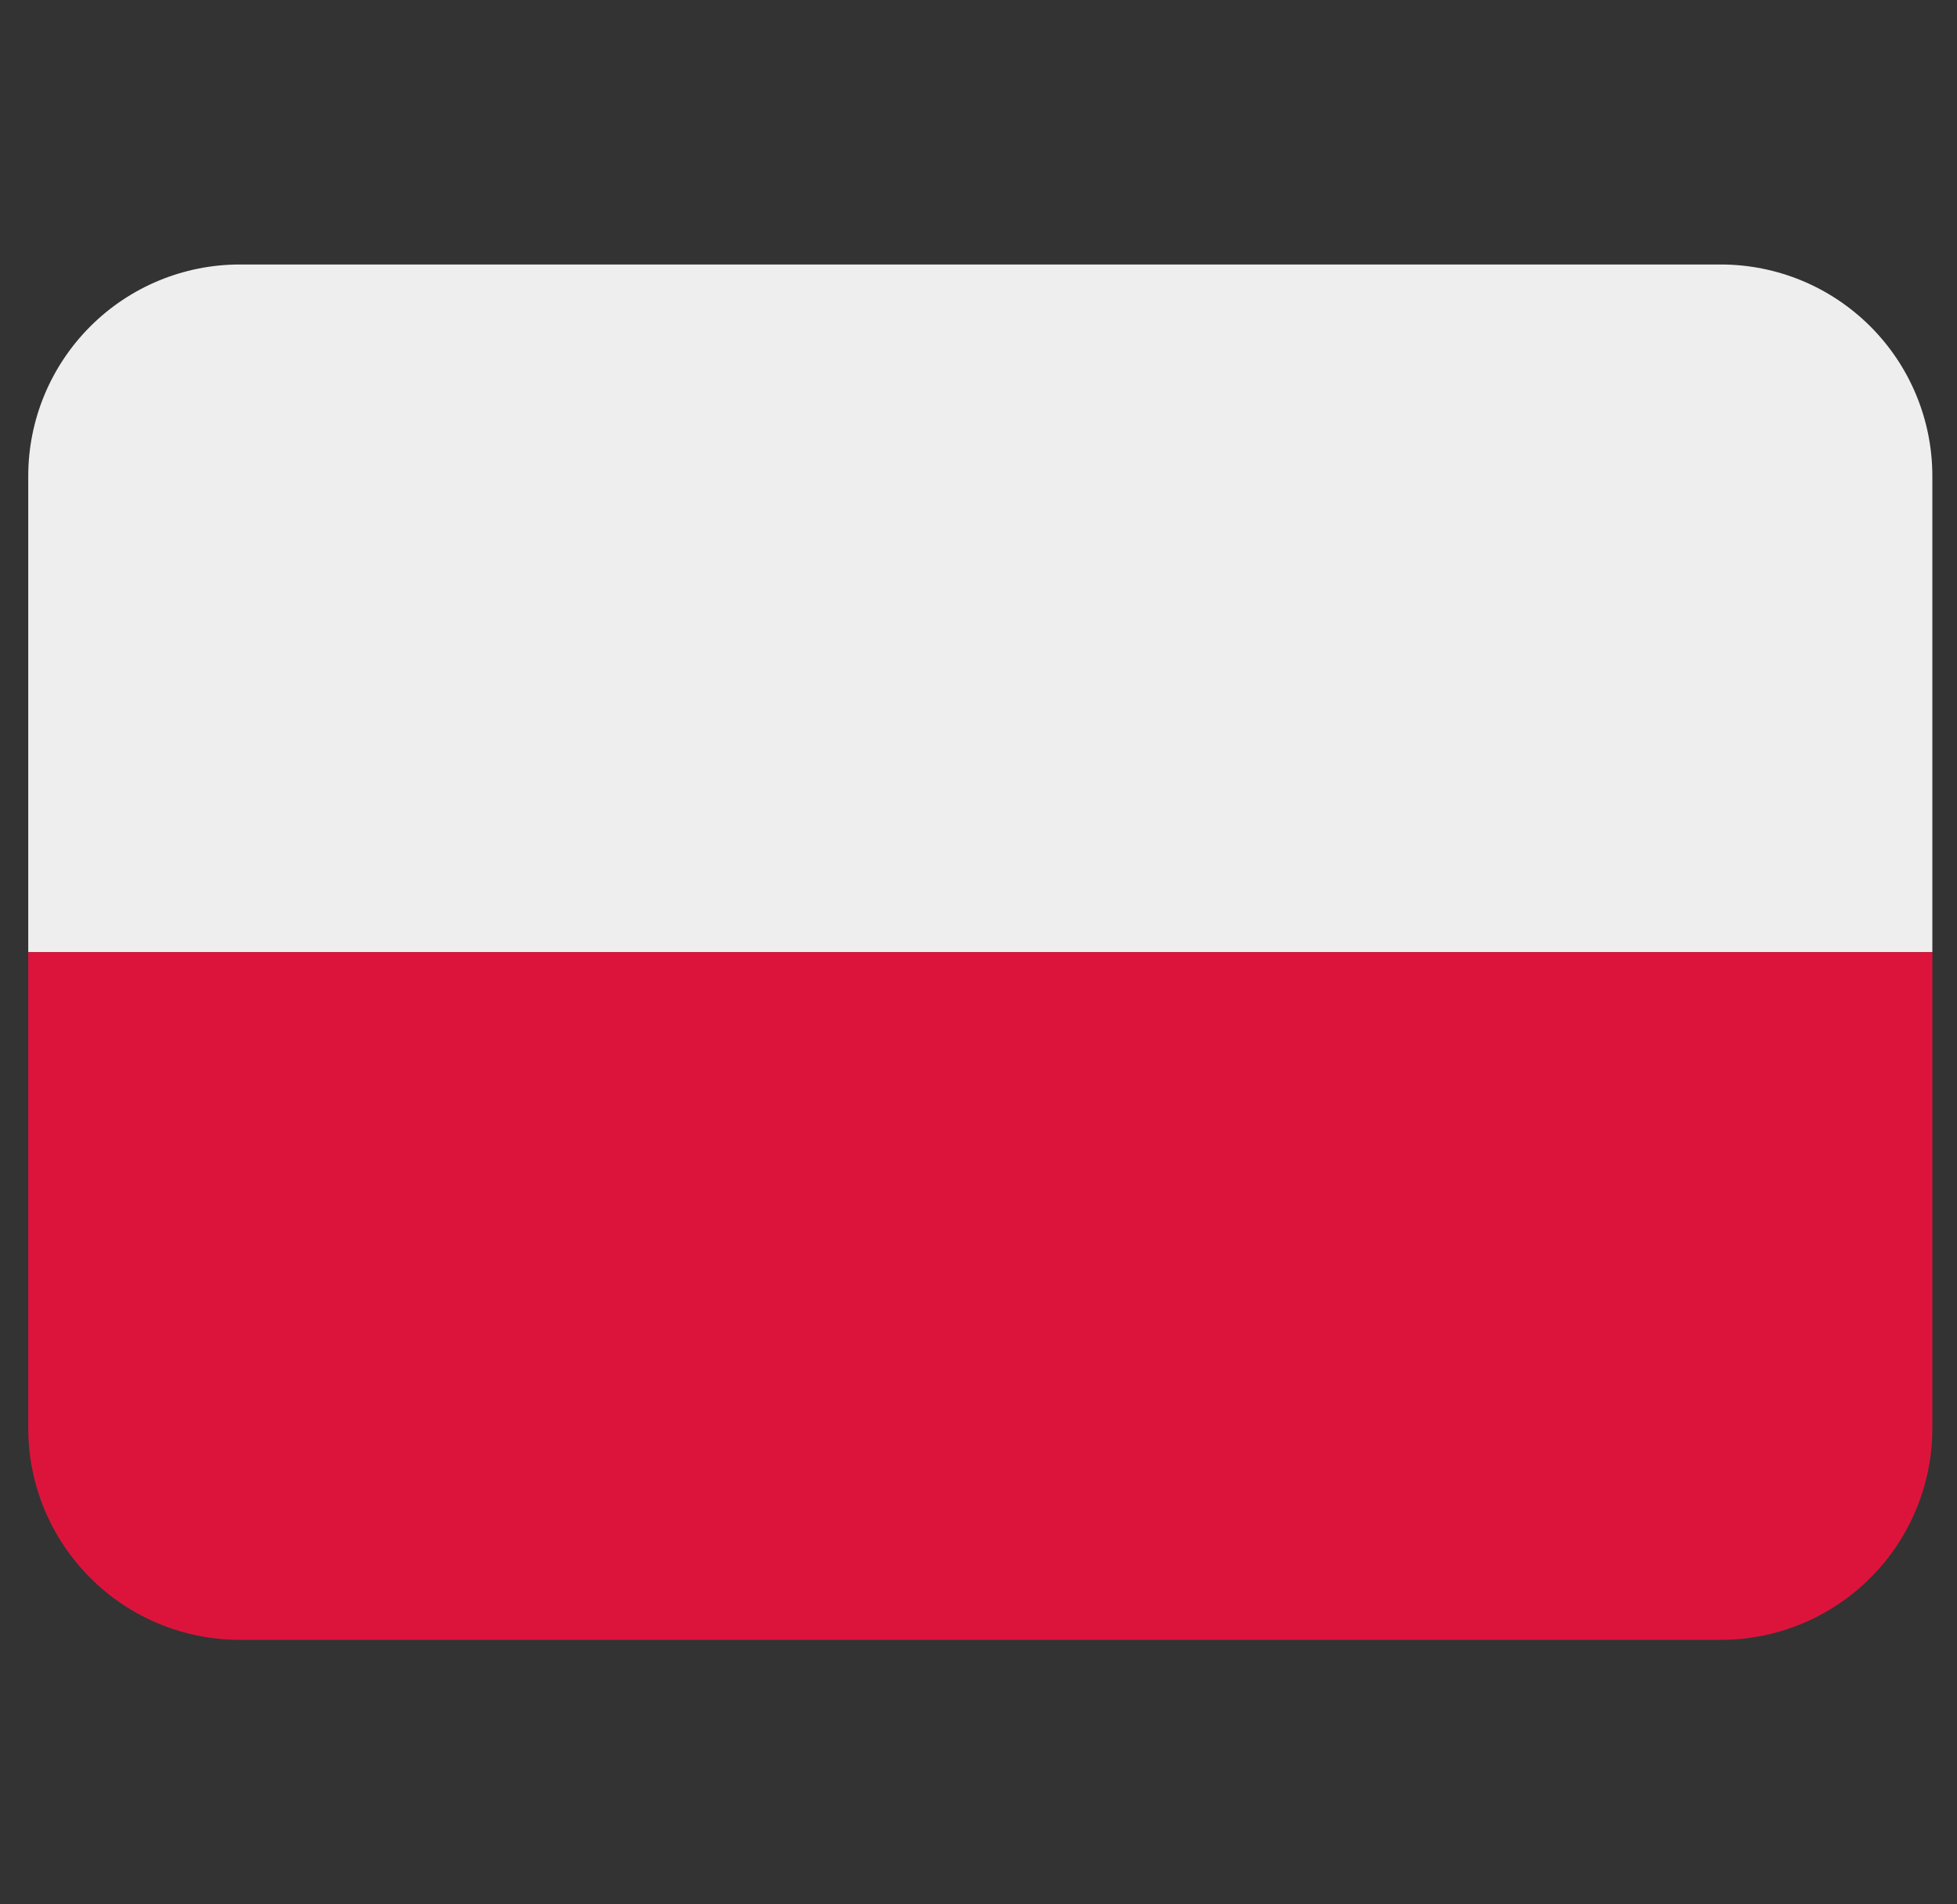 <svg width="37" height="36" viewBox="0 0 37 36" fill="none" xmlns="http://www.w3.org/2000/svg">
<rect x="0" y="0" width="37" height="36" fill="#333333" stroke="none"/>
<g clip-path="url(#clip0_645_2)">
<path d="M32.534 5H4.534C3.473 5 2.456 5.421 1.706 6.172C0.956 6.922 0.534 7.939 0.534 9L0.534 18H36.534V9C36.534 7.939 36.113 6.922 35.363 6.172C34.612 5.421 33.595 5 32.534 5Z" fill="#EEEEEE"/>
<path d="M0.534 27C0.534 28.061 0.956 29.078 1.706 29.828C2.456 30.579 3.473 31 4.534 31H32.534C33.595 31 34.612 30.579 35.363 29.828C36.113 29.078 36.534 28.061 36.534 27V18H0.534V27Z" fill="#DC143C"/>
</g>
<defs>
<clipPath id="clip0_645_2">
<rect width="36" height="36" fill="white" transform="translate(0.534)"/>
</clipPath>
</defs>
</svg>
